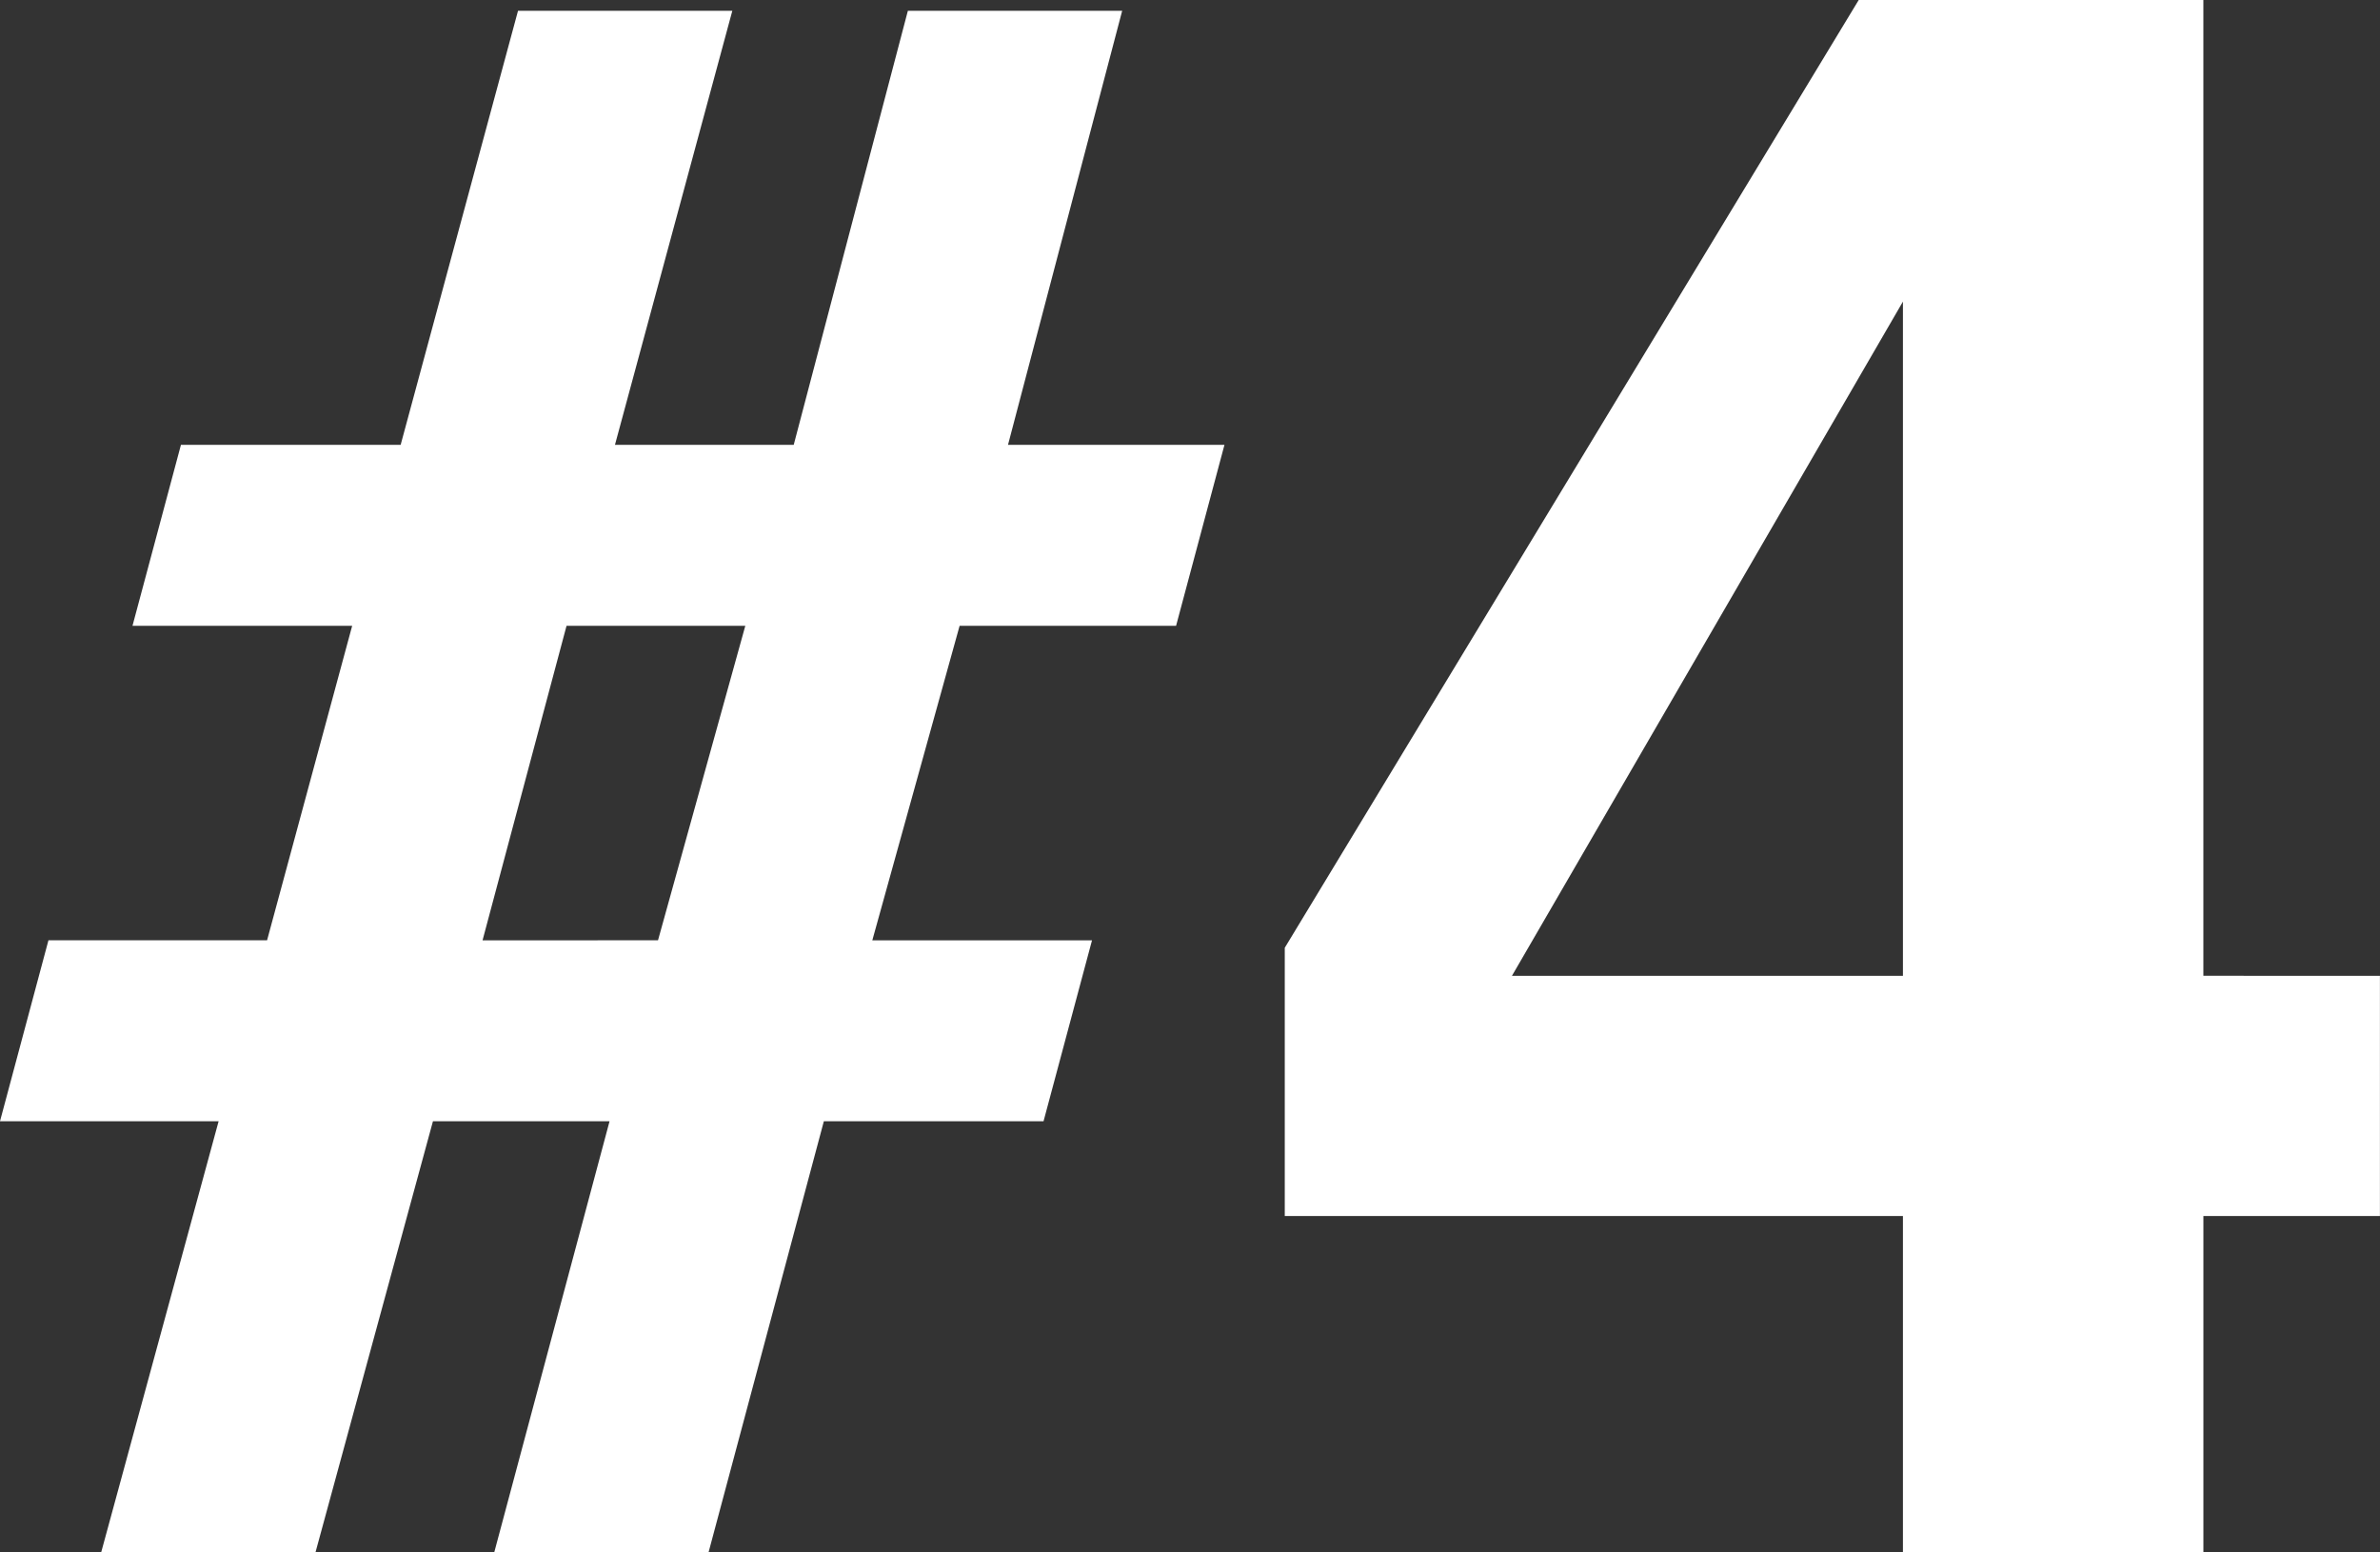 <svg xmlns="http://www.w3.org/2000/svg" width="103.594" height="67.547" viewBox="0 0 103.594 67.547">
  <rect x="0" y="0" width="103.594" height="67.547" fill="#333333" stroke="none"/>
  <path id="パス_1191" data-name="パス 1191" d="M-38.062-40.312h-9.562l2.109-7.875h9.563l5.109-18.891h9.328l-5.109,18.891h7.781l4.969-18.891h9.328L-9.516-48.187H-.094L-2.2-40.312h-9.422l-3.8,13.688h9.563L-7.969-18.75h-9.562L-22.547,0h-9.328l5.016-18.75h-7.687L-39.656,0h-9.328l5.109-18.75h-9.516l2.109-7.875h9.516ZM-24.75-26.625l3.8-13.687h-7.781l-3.656,13.688ZM50.2-25.078v10.453H42.516V0H29.438V-14.625H2.531V-26.3l24.984-41.25h15v42.469Zm-37.781,0H29.438V-54.422Z" transform="translate(53.391 67.547)" fill="#fff"/>
</svg>
